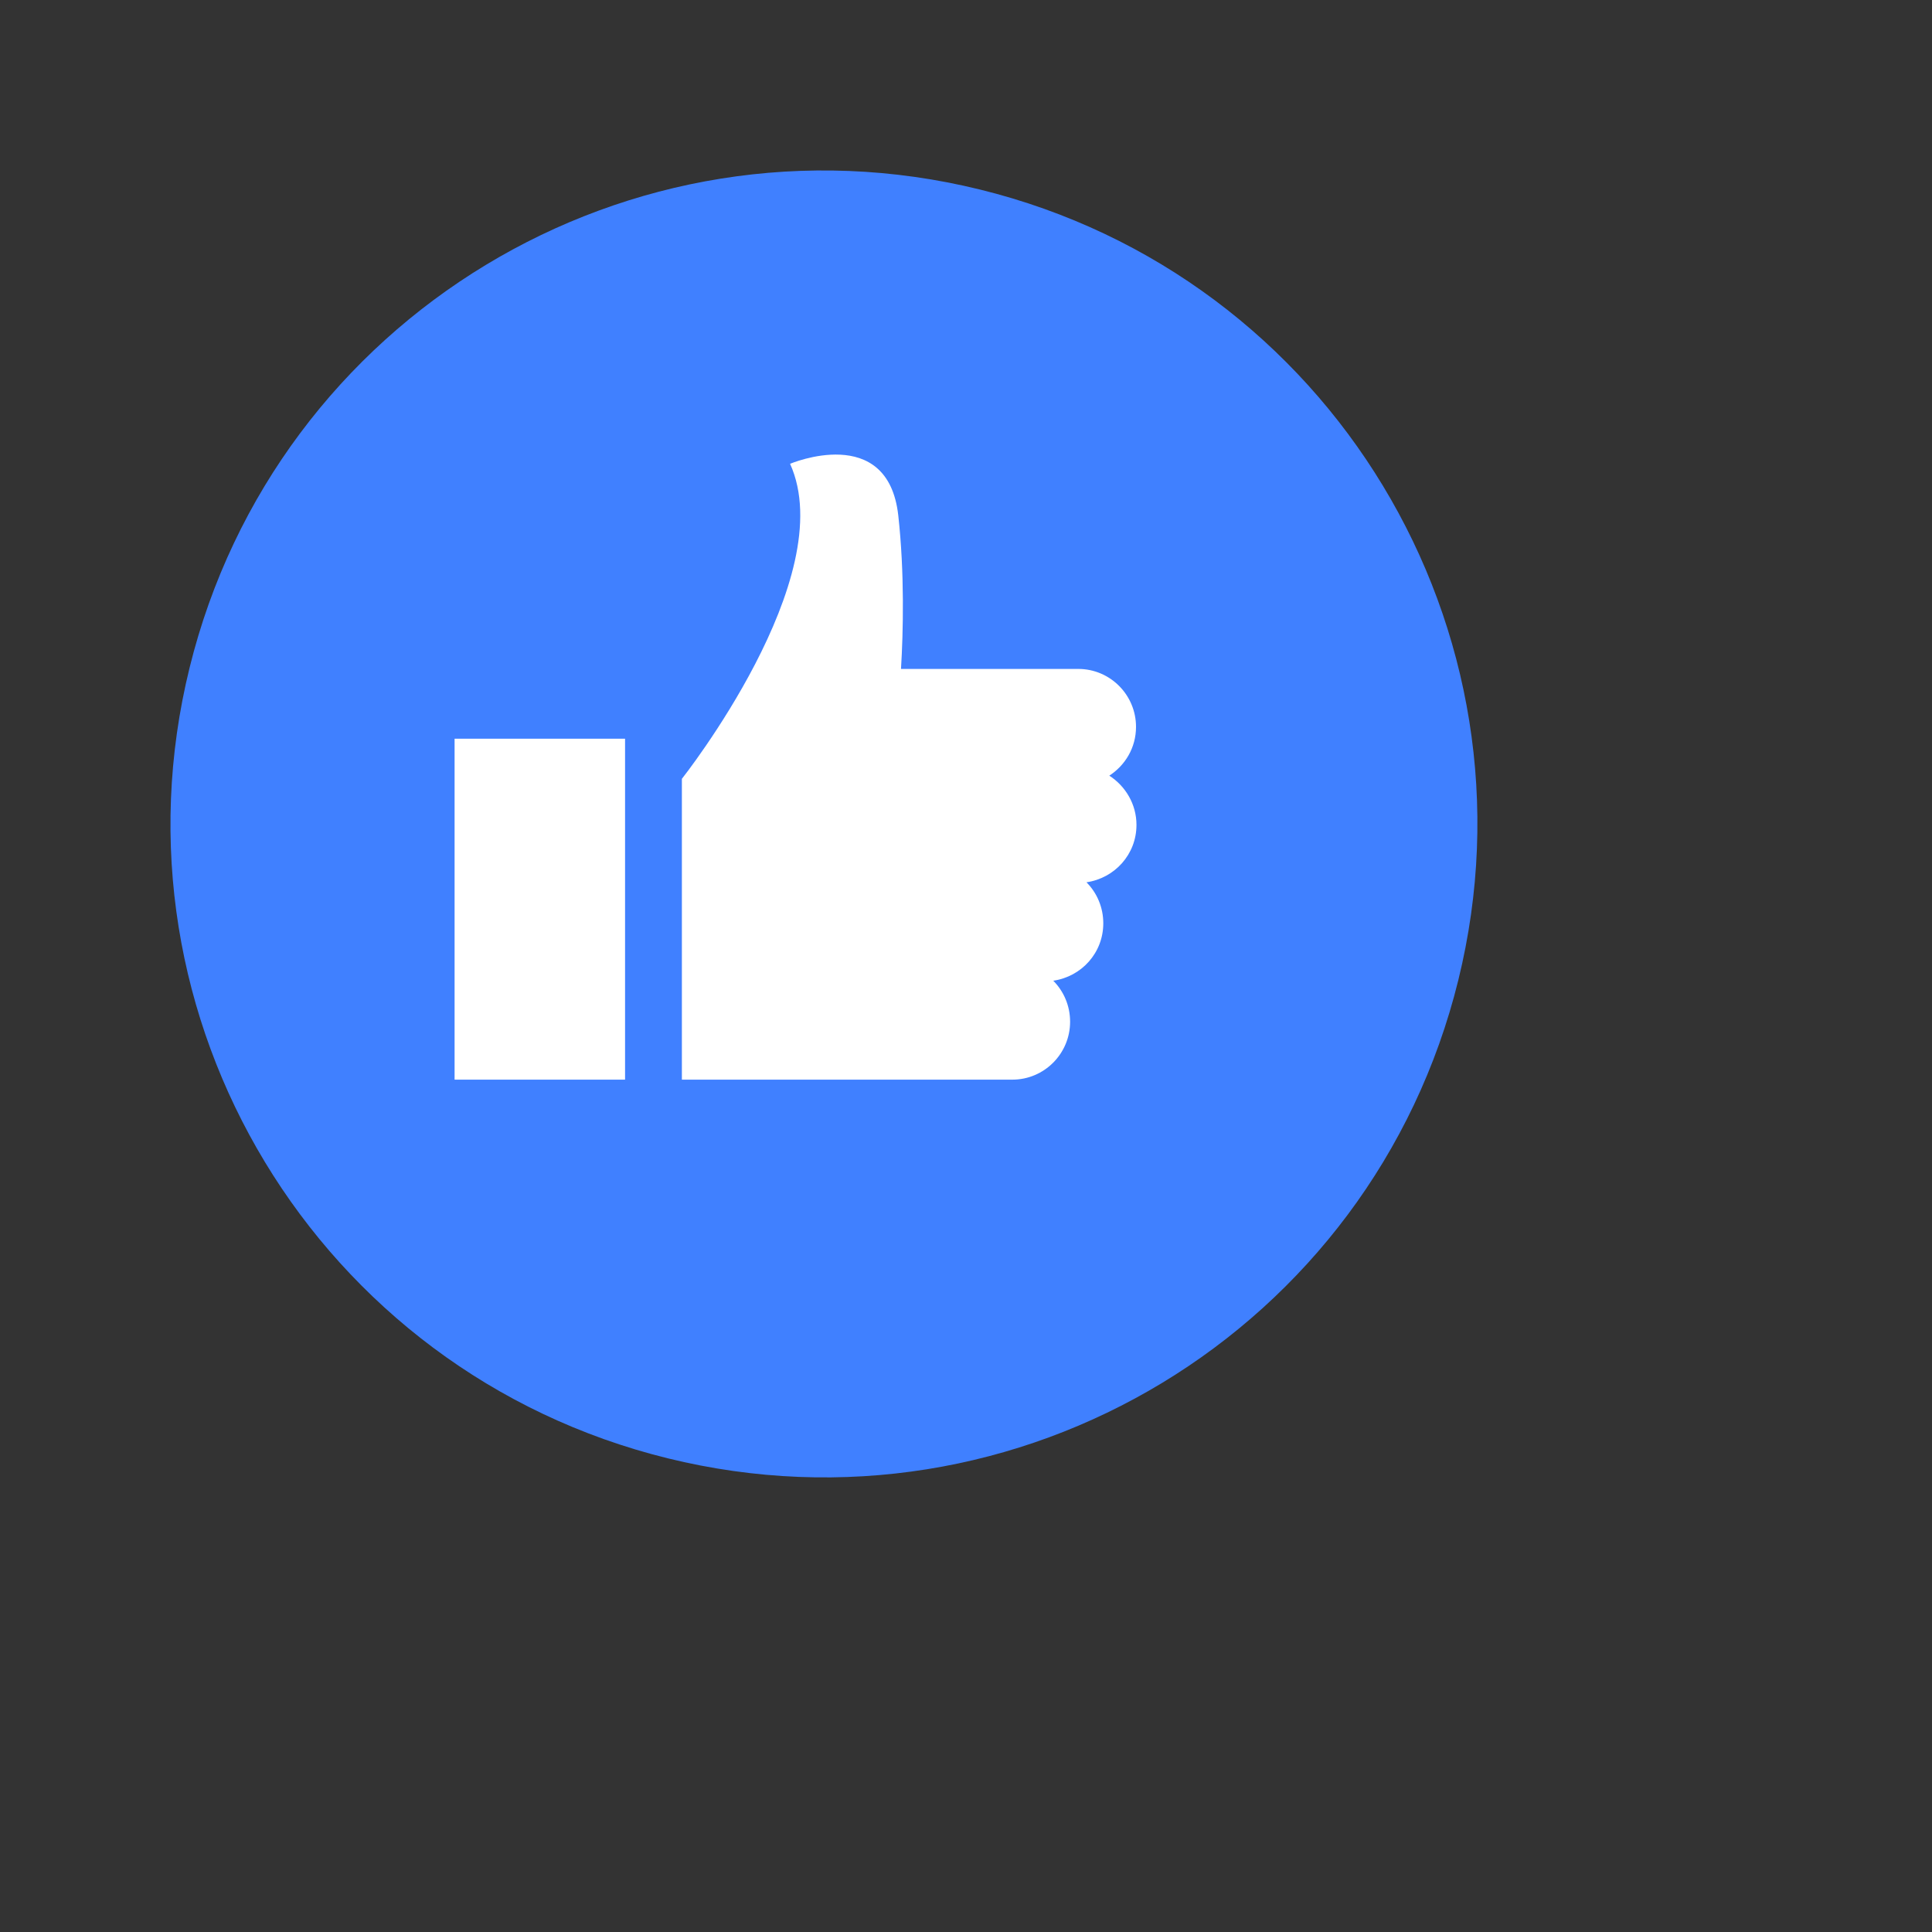 <svg width="34" height="34" viewBox="0 0 34 34" fill="none" xmlns="http://www.w3.org/2000/svg">
<rect x="0" y="0" width="34" height="34" fill="#333333" stroke="none"/>
<path d="M25.664 17.248C27.182 11.083 23.414 4.854 17.248 3.336C11.083 1.818 4.854 5.586 3.336 11.752C1.818 17.917 5.586 24.146 11.752 25.664C17.917 27.182 24.146 23.414 25.664 17.248Z" fill="#4080FF"/>
<path d="M11 13H8V19H11V13Z" fill="white"/>
<path d="M19.512 13.657C19.8 13.473 19.992 13.16 19.992 12.791C19.992 12.229 19.536 11.772 18.976 11.772H15.856C15.896 11.122 15.92 10.079 15.808 9.069C15.624 7.432 13.904 8.162 13.904 8.162C14.808 10.16 12 13.706 12 13.706V19H17.816C18.376 19 18.832 18.543 18.832 17.981C18.832 17.7 18.72 17.444 18.536 17.259C19.032 17.187 19.416 16.77 19.416 16.248C19.416 15.968 19.304 15.711 19.12 15.527C19.616 15.454 20 15.037 20 14.516C20 14.155 19.808 13.834 19.52 13.649L19.512 13.657Z" fill="white"/>
</svg>
